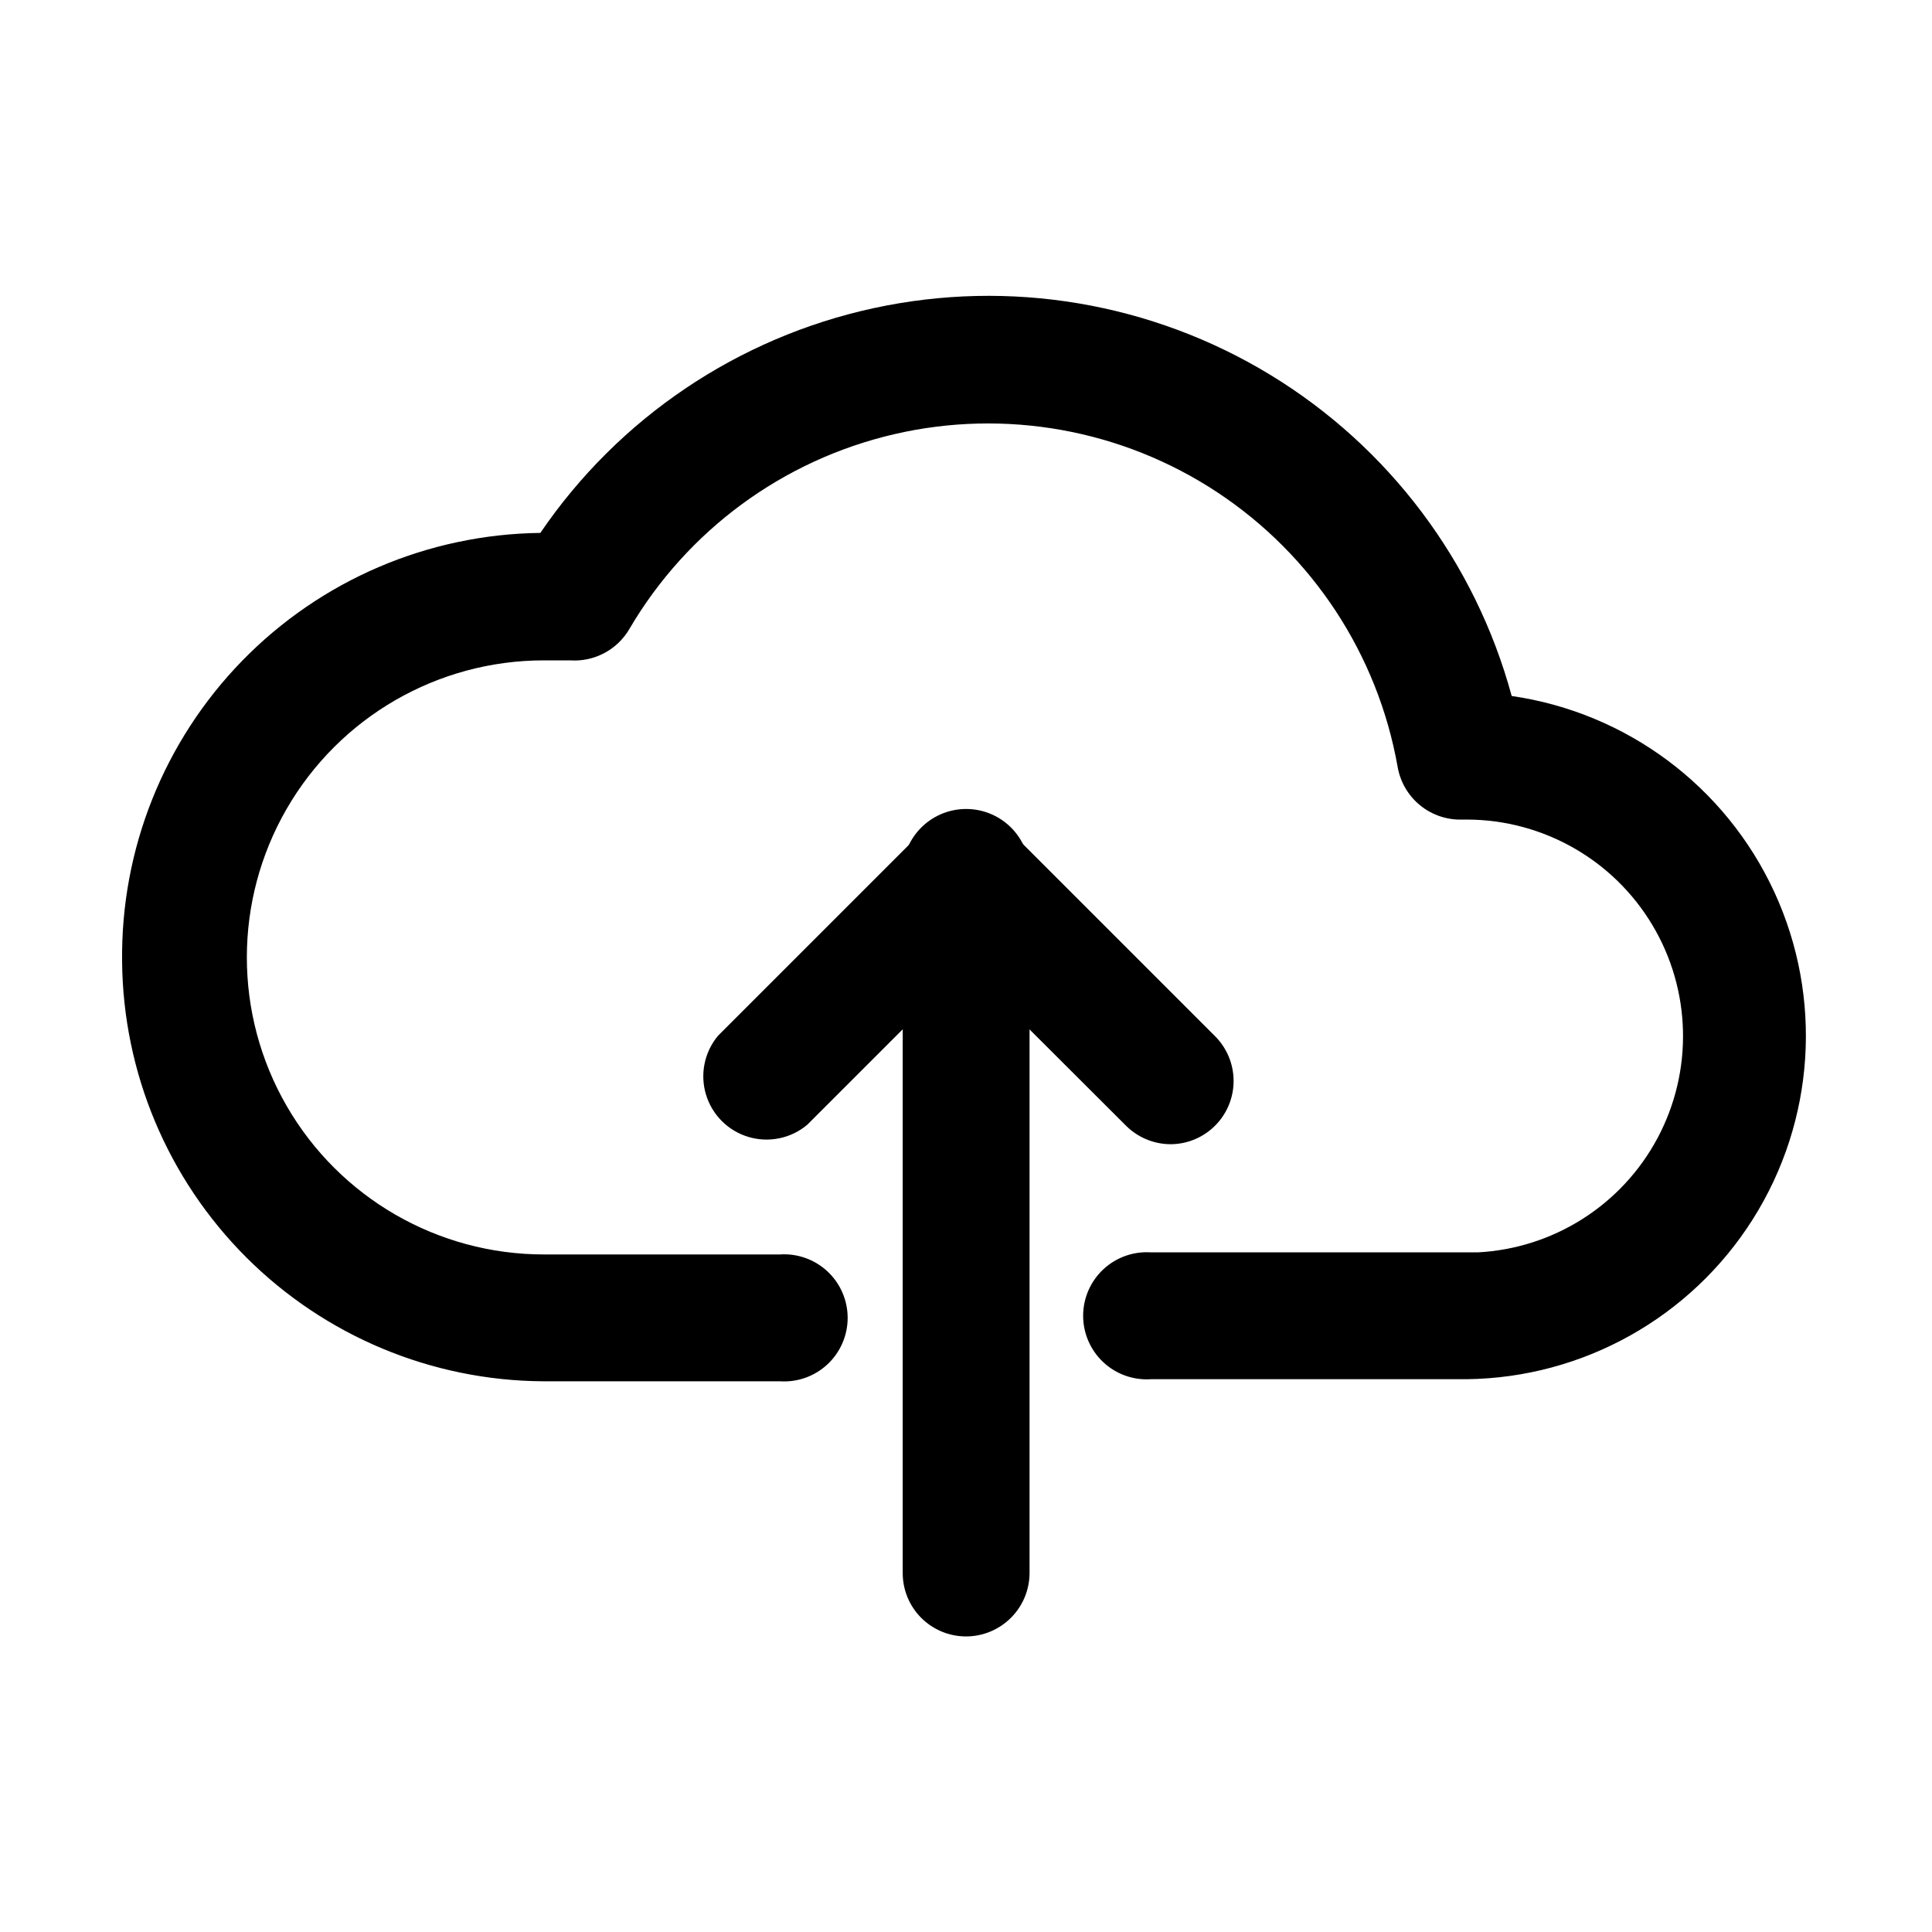 <?xml version="1.0" encoding="UTF-8"?>
<!-- Uploaded to: SVG Find, www.svgrepo.com, Generator: SVG Find Mixer Tools -->
<svg fill="#000000" width="800px" height="800px" version="1.1" viewBox="144 144 512 512" xmlns="http://www.w3.org/2000/svg">
 <g>
  <path d="m176.36 398.82c-0.379-29.766 11.09-58.457 31.879-79.766 20.789-21.305 49.191-33.473 78.957-33.828 20.719-30.438 52.34-51.762 88.324-59.562 35.988-7.805 73.598-1.488 105.06 17.637 31.465 19.129 54.387 49.605 64.031 85.145 30.504 4.414 56.703 23.969 69.609 51.961 12.906 27.992 10.766 60.617-5.691 86.68-16.453 26.066-44.984 42.031-75.805 42.418h-83.68c-4.66 0.316-9.238-1.309-12.652-4.496-3.41-3.188-5.348-7.644-5.348-12.312 0-4.668 1.938-9.125 5.348-12.312 3.414-3.184 7.992-4.812 12.652-4.492h86.594-0.004c20.098-1.055 38.176-12.559 47.645-30.316 9.465-17.762 8.938-39.184-1.395-56.453-10.332-17.273-28.957-27.871-49.082-27.93h-1.184c-4.082 0.156-8.082-1.184-11.254-3.758-3.172-2.578-5.301-6.223-5.984-10.254-5.281-29.773-22.562-56.07-47.801-72.73-25.238-16.66-56.211-22.215-85.664-15.371-29.457 6.848-54.805 25.496-70.105 51.578-1.582 2.723-3.894 4.949-6.68 6.422-2.781 1.477-5.922 2.141-9.066 1.922h-6.926c-28.125 0-54.113 15.004-68.172 39.359-14.062 24.355-14.062 54.363 0 78.719 14.059 24.359 40.047 39.363 68.172 39.363h62.504c4.656-0.32 9.238 1.309 12.648 4.492 3.414 3.188 5.348 7.644 5.348 12.312 0 4.668-1.934 9.125-5.348 12.312-3.41 3.188-7.992 4.812-12.648 4.496h-62.82c-29.457-0.207-57.656-11.984-78.508-32.793-20.852-20.809-32.691-48.98-32.957-78.441z"/>
  <path d="m454.32 447.23c-4.453 0.008-8.727-1.746-11.887-4.879l-42.43-42.352-42.117 42.117v-0.004c-4.324 3.606-10.172 4.801-15.562 3.18-5.394-1.617-9.613-5.84-11.234-11.23-1.621-5.394-0.426-11.238 3.18-15.566l54.004-54.004v0.004c3.129-3.133 7.379-4.894 11.809-4.894s8.676 1.762 11.809 4.894l54.004 54.004-0.004-0.004c3.168 3.109 4.973 7.344 5.023 11.781 0.051 4.434-1.66 8.711-4.758 11.887-3.094 3.18-7.324 5-11.758 5.066z"/>
  <path d="m400 577.67c-4.461 0-8.738-1.777-11.887-4.941-3.144-3.16-4.902-7.445-4.883-11.906v-184.44c-0.316-4.656 1.309-9.238 4.496-12.648 3.184-3.414 7.644-5.348 12.312-5.348 4.668 0 9.125 1.934 12.312 5.348 3.184 3.41 4.812 7.992 4.492 12.648v184.44c0 4.469-1.773 8.754-4.934 11.91-3.16 3.16-7.445 4.938-11.91 4.938z"/>
 </g>
</svg>